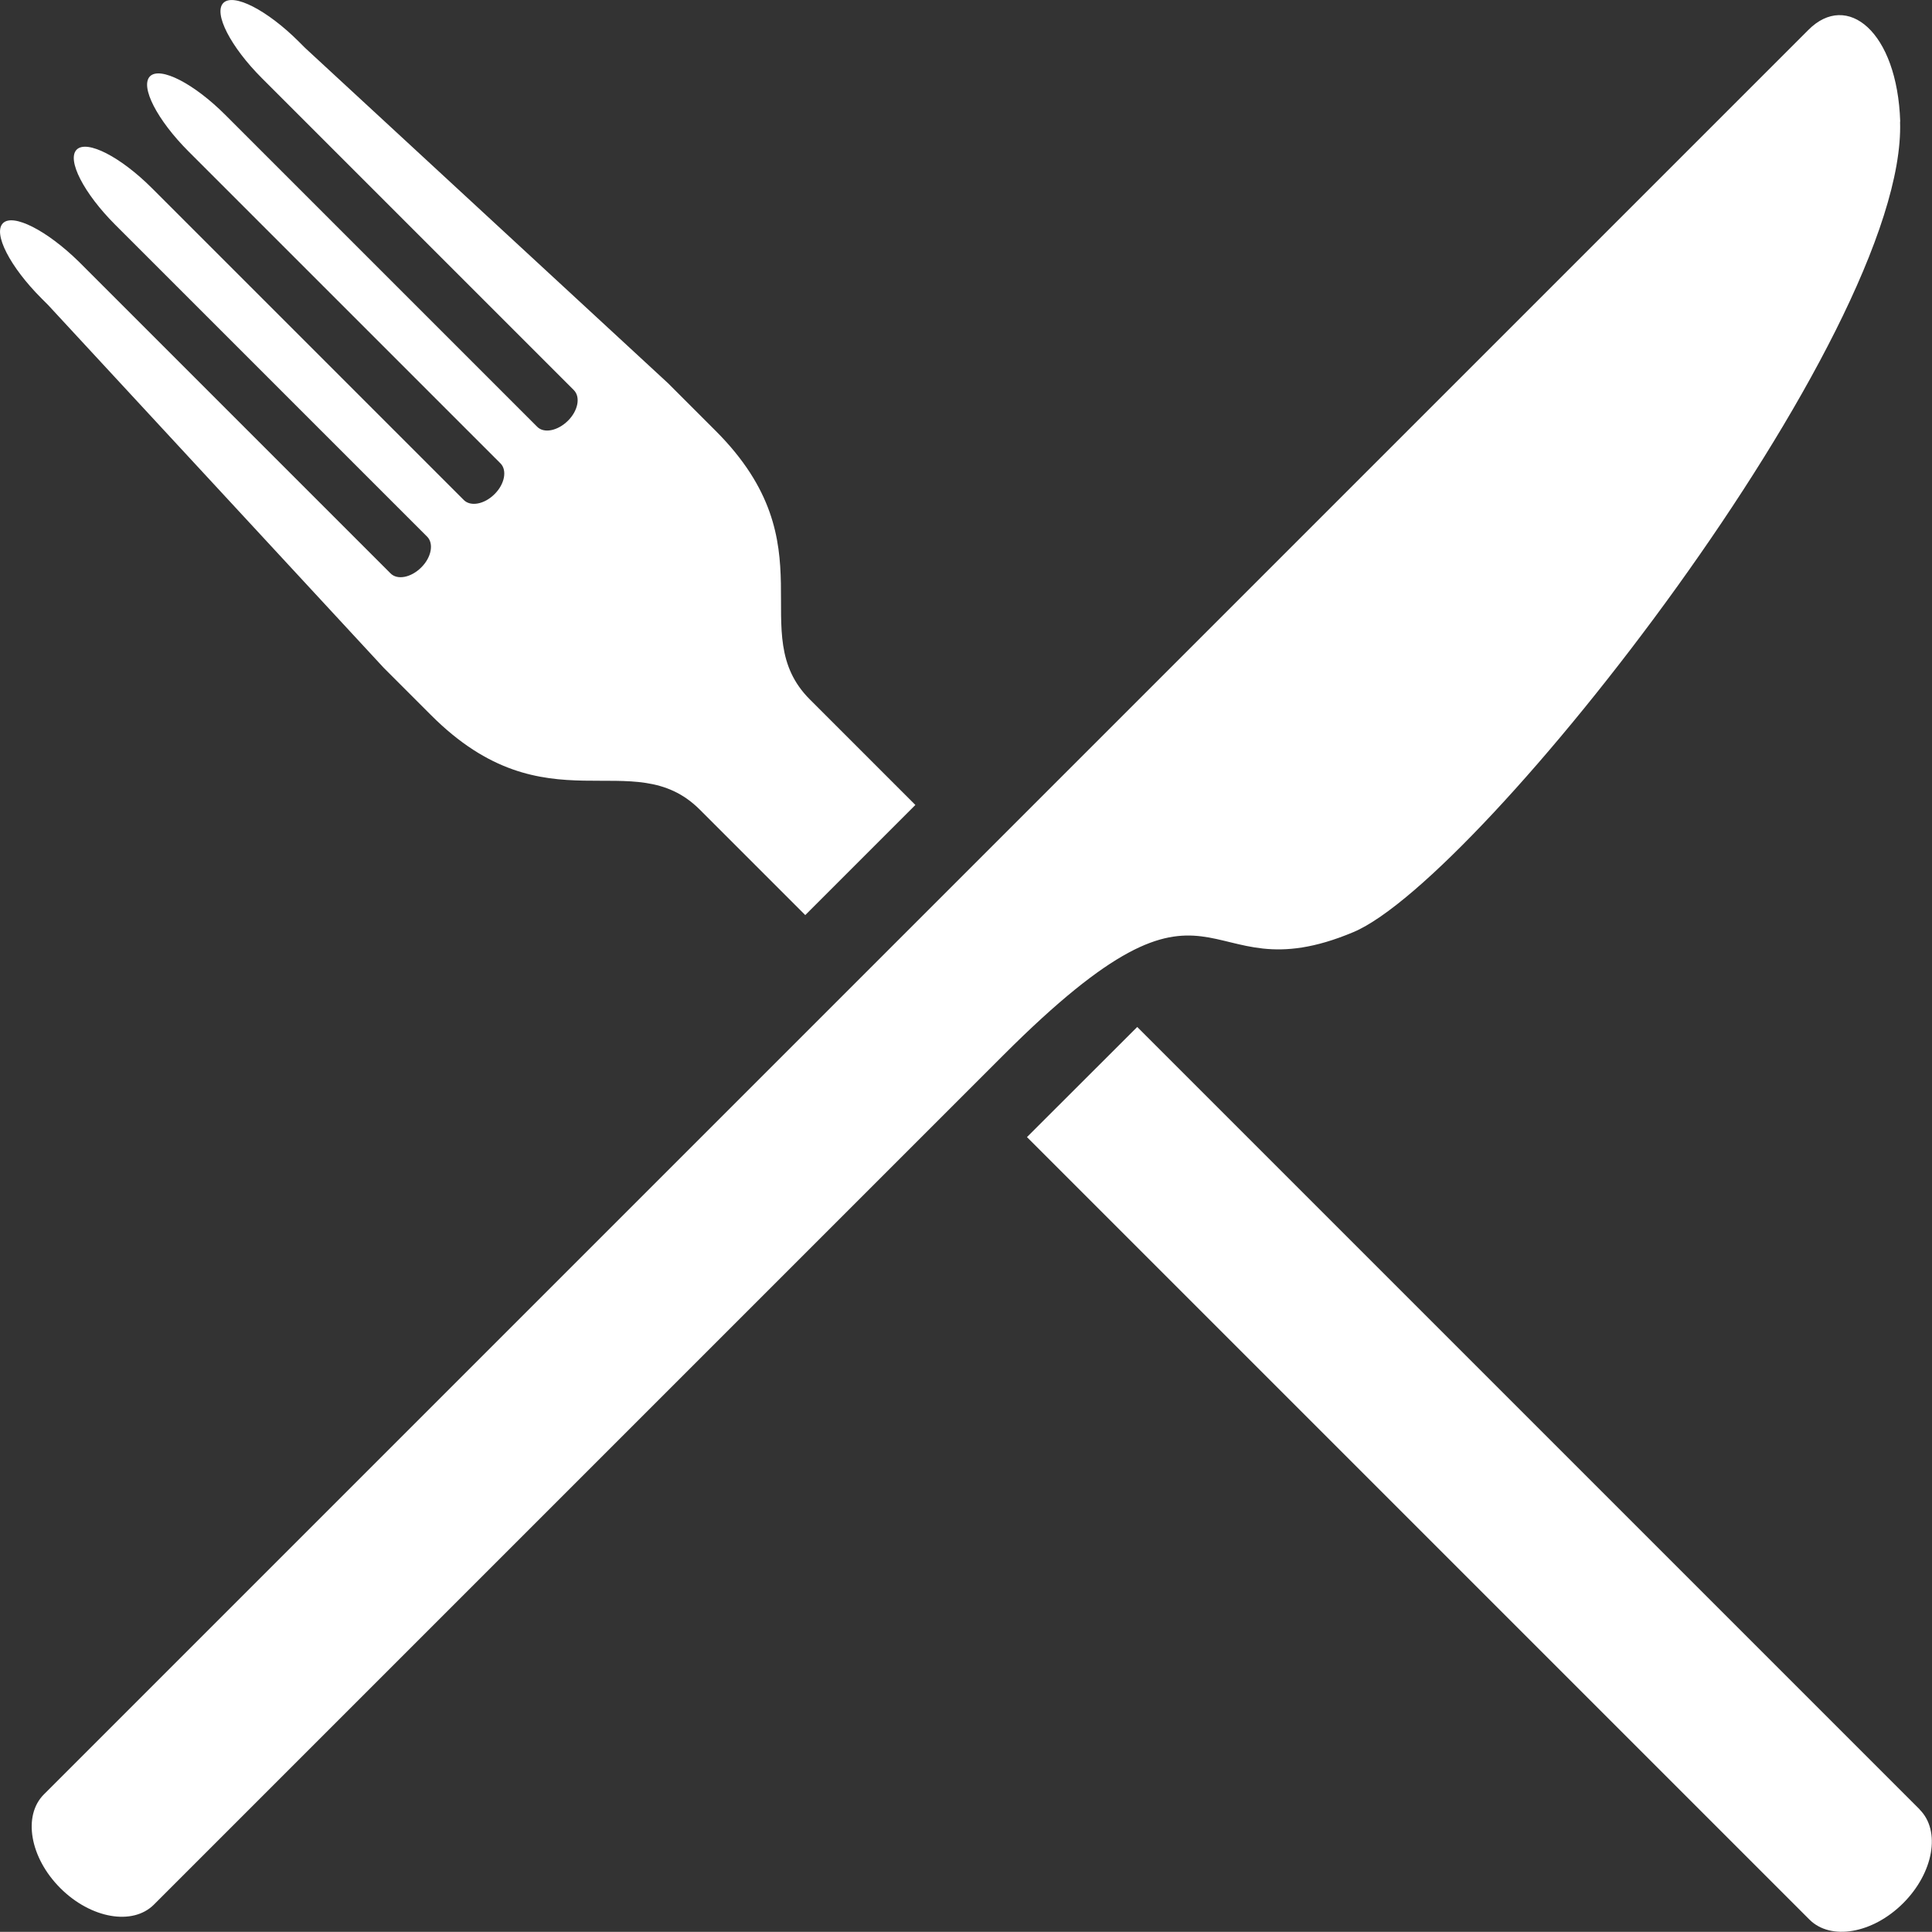 <?xml version="1.0" encoding="UTF-8"?> <svg xmlns="http://www.w3.org/2000/svg" xmlns:xlink="http://www.w3.org/1999/xlink" id="a" data-name="Layer 1" viewBox="0 0 130.71 130.7"><rect x="0" y="0" width="130.71" height="130.7" fill="#333333" stroke="none"/><defs><style> .c { fill: none; } .c, .d { stroke-width: 0px; } .e { clip-path: url(#b); } .d { fill: #fff; } </style><clipPath id="b"><rect class="c" width="130.71" height="130.7"></rect></clipPath></defs><g class="e"><path class="d" d="m54.47,61.92l7.46-7.46-7.14-7.14c-4.51-4.51,1.41-10.39-6.37-18.17l-3.22-3.22L20.64,3.24l-.44-.44C18.07.68,15.79-.49,15.11.2c-.68.69.48,2.96,2.61,5.09l.44.44,11.4,11.4,1.81,1.81,7.45,7.45c.47.47.29,1.4-.4,2.08s-1.62.87-2.08.4l-7.45-7.45-1.81-1.81-11.4-11.4-.44-.44c-2.12-2.12-4.4-3.29-5.09-2.61-.69.69.48,2.96,2.61,5.09l.44.44,11.4,11.4,1.81,1.81,7.45,7.45c.46.46.29,1.4-.4,2.08-.69.69-1.62.86-2.08.4l-7.45-7.45-1.81-1.81-11.4-11.4-.44-.44c-2.12-2.12-4.4-3.29-5.09-2.61-.69.69.48,2.96,2.61,5.09l.44.44,11.4,11.4,1.81,1.81,7.45,7.45c.46.46.29,1.4-.4,2.08-.69.69-1.62.87-2.08.4l-7.45-7.45-1.81-1.81-11.4-11.4-.44-.44C3.16,15.58.88,14.42.2,15.1c-.69.69.48,2.96,2.61,5.09l.44.44,22.71,24.55,3.22,3.22c7.78,7.78,13.65,1.87,18.16,6.37l7.14,7.14h0ZM128.56,8.23c-.2-6.12-3.6-8.83-6.21-6.21-2.41,2.41-44.9,44.9-51.44,51.44l-.87.87L2.97,121.4c-1.44,1.44-.95,4.28,1.11,6.34,2.06,2.06,4.9,2.56,6.34,1.11l57.47-57.47c14.82-14.82,13-3.82,23.68-8.32,8.59-3.62,37.46-40.4,36.98-54.83m1.33,114.19l-51.93-51.93-1.01-1.01-7.46,7.45,1.01,1.01,51.93,51.93c1.44,1.44,4.28.95,6.34-1.11,2.06-2.06,2.56-4.9,1.11-6.34"></path></g></svg> 